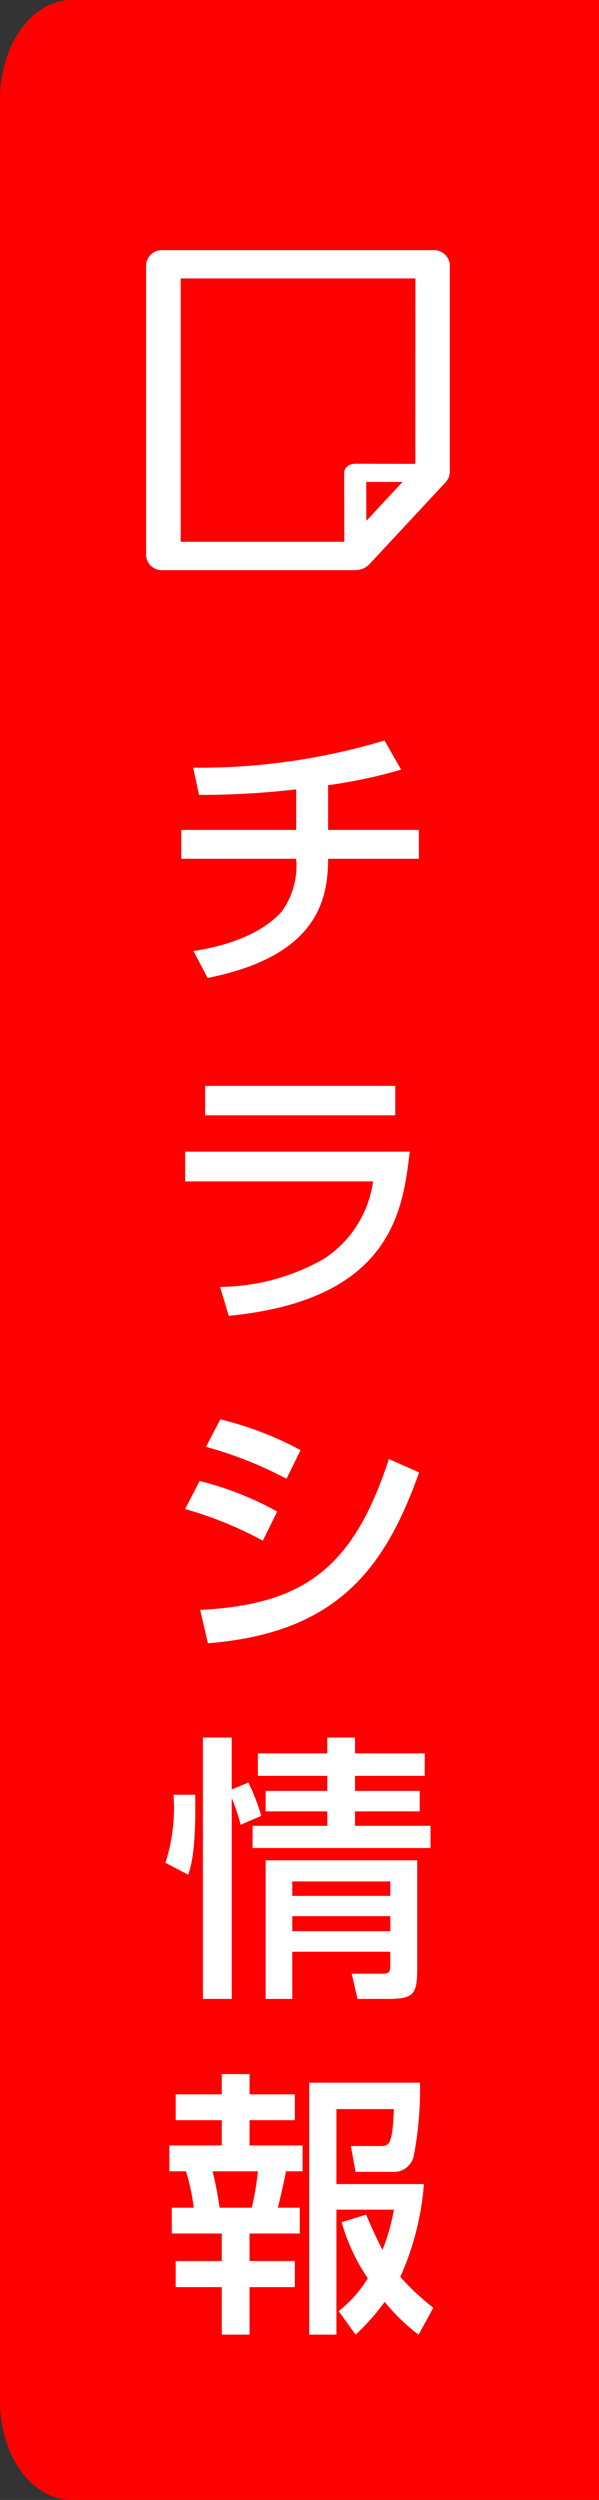 <svg xmlns="http://www.w3.org/2000/svg" width="41" height="171" viewBox="0 0 41 171">
  <rect x="0" y="0" width="41" height="171" fill="#333333" stroke="none"/>
  <g id="グループ_22192" data-name="グループ 22192" transform="translate(-1159 -2110)">
    <g id="レイヤー_2" data-name="レイヤー 2" transform="translate(1159 2110)">
      <g id="レイヤー_1" data-name="レイヤー 1">
        <path id="パス_15812" data-name="パス 15812" d="M4.9,0C2.19,0,0,3.05,0,6.81V164.19C0,168,2.19,171,4.9,171H41V0Z" fill="red"/>
      </g>
    </g>
    <g id="グループ_22191" data-name="グループ 22191" transform="translate(976.675 1974.785)">
      <path id="パス_15818" data-name="パス 15818" d="M211.932,152.326H193.505a1.091,1.091,0,0,0-1.18.969v19.95a1.091,1.091,0,0,0,1.18.969h13.144a1.384,1.384,0,0,0,.419-.07c.019-.006.039-.01.058-.016a1.2,1.2,0,0,0,.324-.18c.021-.016.039-.032.059-.05a.911.911,0,0,0,.077-.065l5.283-5.677a.767.767,0,0,0,.061-.1.692.692,0,0,0,.155-.371.921.921,0,0,0,.027-.115V153.3A1.091,1.091,0,0,0,211.932,152.326ZM207.4,170.844l-.007-2.663,2.481,0Zm3.353-3.9-4.115-.009a.828.828,0,0,0-.535.182.569.569,0,0,0-.221.44l.011,4.715h-11.2v-18.01h16.064Z" transform="translate(0 0)" fill="#fff"/>
    </g>
    <path id="パス_15819" data-name="パス 15819" d="M11.457-12.293a34.327,34.327,0,0,0,5-1.064l-1.14-1.995A43.839,43.839,0,0,1,2.223-13.49l.4,1.862a56.729,56.729,0,0,0,6.65-.38v2.774H1.406v1.976H9.272A5.338,5.338,0,0,1,8.265-3.629C7.638-2.926,6-1.52,2.242-.95L3.211.893C10.64-.589,11.457-4.37,11.457-7.258H17.67V-9.234H11.457ZM3.04,8.275v2.014H16.055V8.275Zm-1.368,4.5v2.033H14.535a7.567,7.567,0,0,1-3.363,5.3,14.69,14.69,0,0,1-7.106,1.919l.589,1.976c11.191-1.083,11.932-7.277,12.388-11.229Zm7.9,20.416a23.116,23.116,0,0,0-5.491-2.109L3.1,32.966a26.707,26.707,0,0,1,5.51,2.185Zm-1.6,4.2A21.774,21.774,0,0,0,2.66,35.3l-.988,1.919a26,26,0,0,1,5.32,2.166ZM3.23,46.4c8.892-.7,12.141-5.187,14.459-11.685L15.618,33.8C13.2,41.193,9.861,43.758,2.7,44.119ZM7.182,61.248v9.481H9.006V67.5h6.707v.855c0,.4,0,.646-.456.646H13.072l.4,1.729h2.014c1.786,0,2.071-.266,2.071-2.052V61.248Zm-.3-3.04A13.772,13.772,0,0,0,6,55.928l-1.14.475V52.85H2.888V70.729H4.864V56.992a14.306,14.306,0,0,1,.608,1.824Zm8.835,4.484v.988H9.006v-.988Zm0,2.375v1.026H9.006V65.067Zm2.356-11.134H13.3V52.85H11.4v1.083H6.65v1.539H11.4V56.5H7.182V57.9H11.4v.988H6.289v1.52H18.468v-1.52H13.3V57.9h4.427V56.5H13.3V55.472h4.769Zm-16.188,8.3c.247-.76.532-1.881.475-5.472H.874a12.216,12.216,0,0,1-.551,4.655ZM12.388,86a13.031,13.031,0,0,0,1.786,3.838,8.4,8.4,0,0,1-1.995,2.242l1.159,1.615a15.891,15.891,0,0,0,1.995-2.242,13.189,13.189,0,0,0,2.318,2.242l1.007-1.843A16.652,16.652,0,0,1,16.4,89.739a18.992,18.992,0,0,0,1.615-6.346H12.027v-5.13H15.96c-.095,2.527-.342,2.527-.969,2.527H13.015l.323,1.767h2.489a1.394,1.394,0,0,0,1.482-1.026,24.207,24.207,0,0,0,.437-5.073H10.165V93.691h1.862v-8.55H15.96a13.908,13.908,0,0,1-.779,2.755c-.475-.912-.836-1.748-1.121-2.413ZM4.18,77.256H1.026v1.767H4.18v1.729H.589v1.767h1.14a14.282,14.282,0,0,1,.532,2.489H.76v1.767H4.18v1.881H1.026v1.786H4.18v3.249h1.9V90.442h3.1V88.656H6.08V86.775H9.519V85.008h-1.5c.1-.38.475-1.976.551-2.489h1.14V80.752H6.08V79.023h3.1V77.256H6.08V75.869H4.18Zm2.47,5.263a18.4,18.4,0,0,1-.418,2.489h-2.2c-.152-.988-.228-1.406-.475-2.489Z" transform="translate(1170 2176)" fill="#fff"/>
  </g>
</svg>
